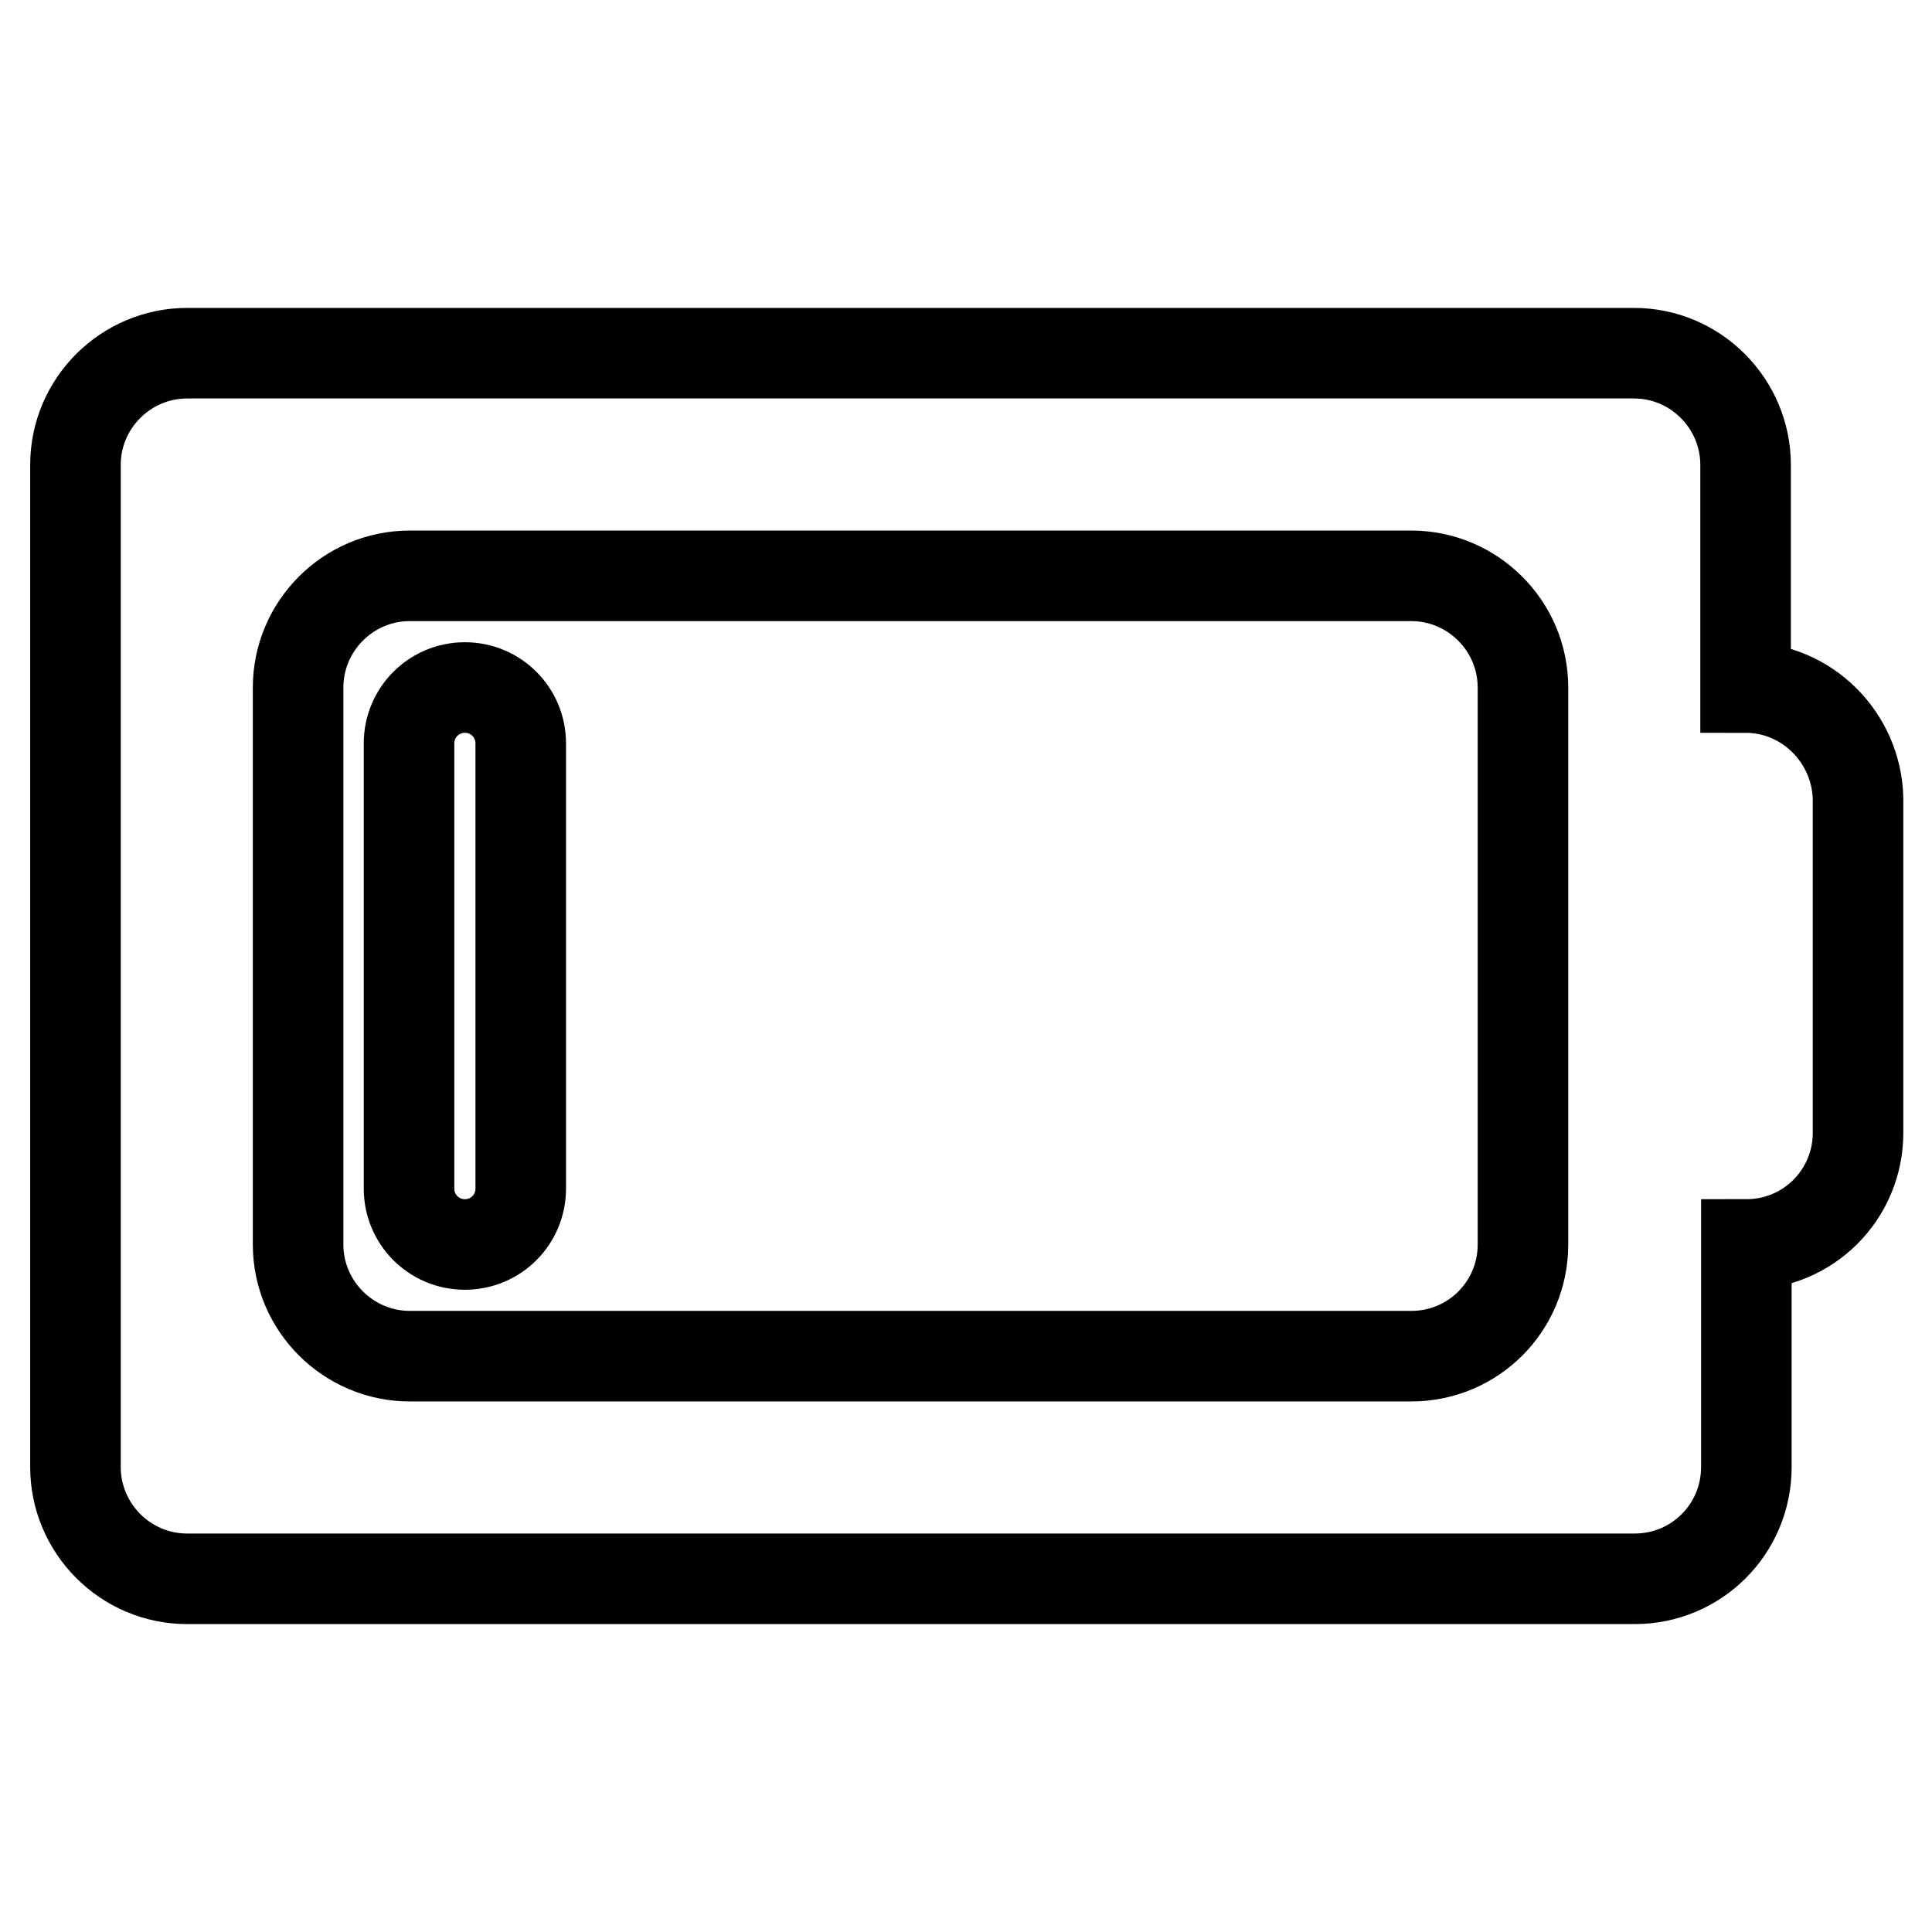 <?xml version="1.0" encoding="utf-8"?>
<!-- Svg Vector Icons : http://www.onlinewebfonts.com/icon -->
<!DOCTYPE svg PUBLIC "-//W3C//DTD SVG 1.1//EN" "http://www.w3.org/Graphics/SVG/1.1/DTD/svg11.dtd">
<svg version="1.1" xmlns="http://www.w3.org/2000/svg" xmlns:xlink="http://www.w3.org/1999/xlink" x="0px" y="0px" viewBox="0 0 256 256" enable-background="new 0 0 256 256" xml:space="preserve">
<g> <path stroke-width="12" fill-opacity="0" stroke="#000000"  d="M231.3,91.1V61.6c0-8.1-6.6-14.8-14.8-14.8H24.8c-8.1,0-14.8,6.6-14.8,14.8v132.8c0,8.1,6.6,14.8,14.8,14.8 h191.8c8.2,0,14.8-6.6,14.8-14.8v-29.5c8.2,0,14.8-6.6,14.8-14.8v-44.3C246,97.7,239.4,91.1,231.3,91.1z M201.8,164.9 c0,8.2-6.6,14.8-14.8,14.8H54.3c-8.1,0-14.8-6.6-14.8-14.8V91.1c0-8.1,6.6-14.8,14.8-14.8H187c8.1,0,14.8,6.6,14.8,14.8V164.9z  M61.6,91.1c-4.1,0-7.4,3.3-7.4,7.4v59c0,4.1,3.3,7.4,7.4,7.4s7.4-3.3,7.4-7.4v-59C69,94.4,65.7,91.1,61.6,91.1z"/></g>
</svg>